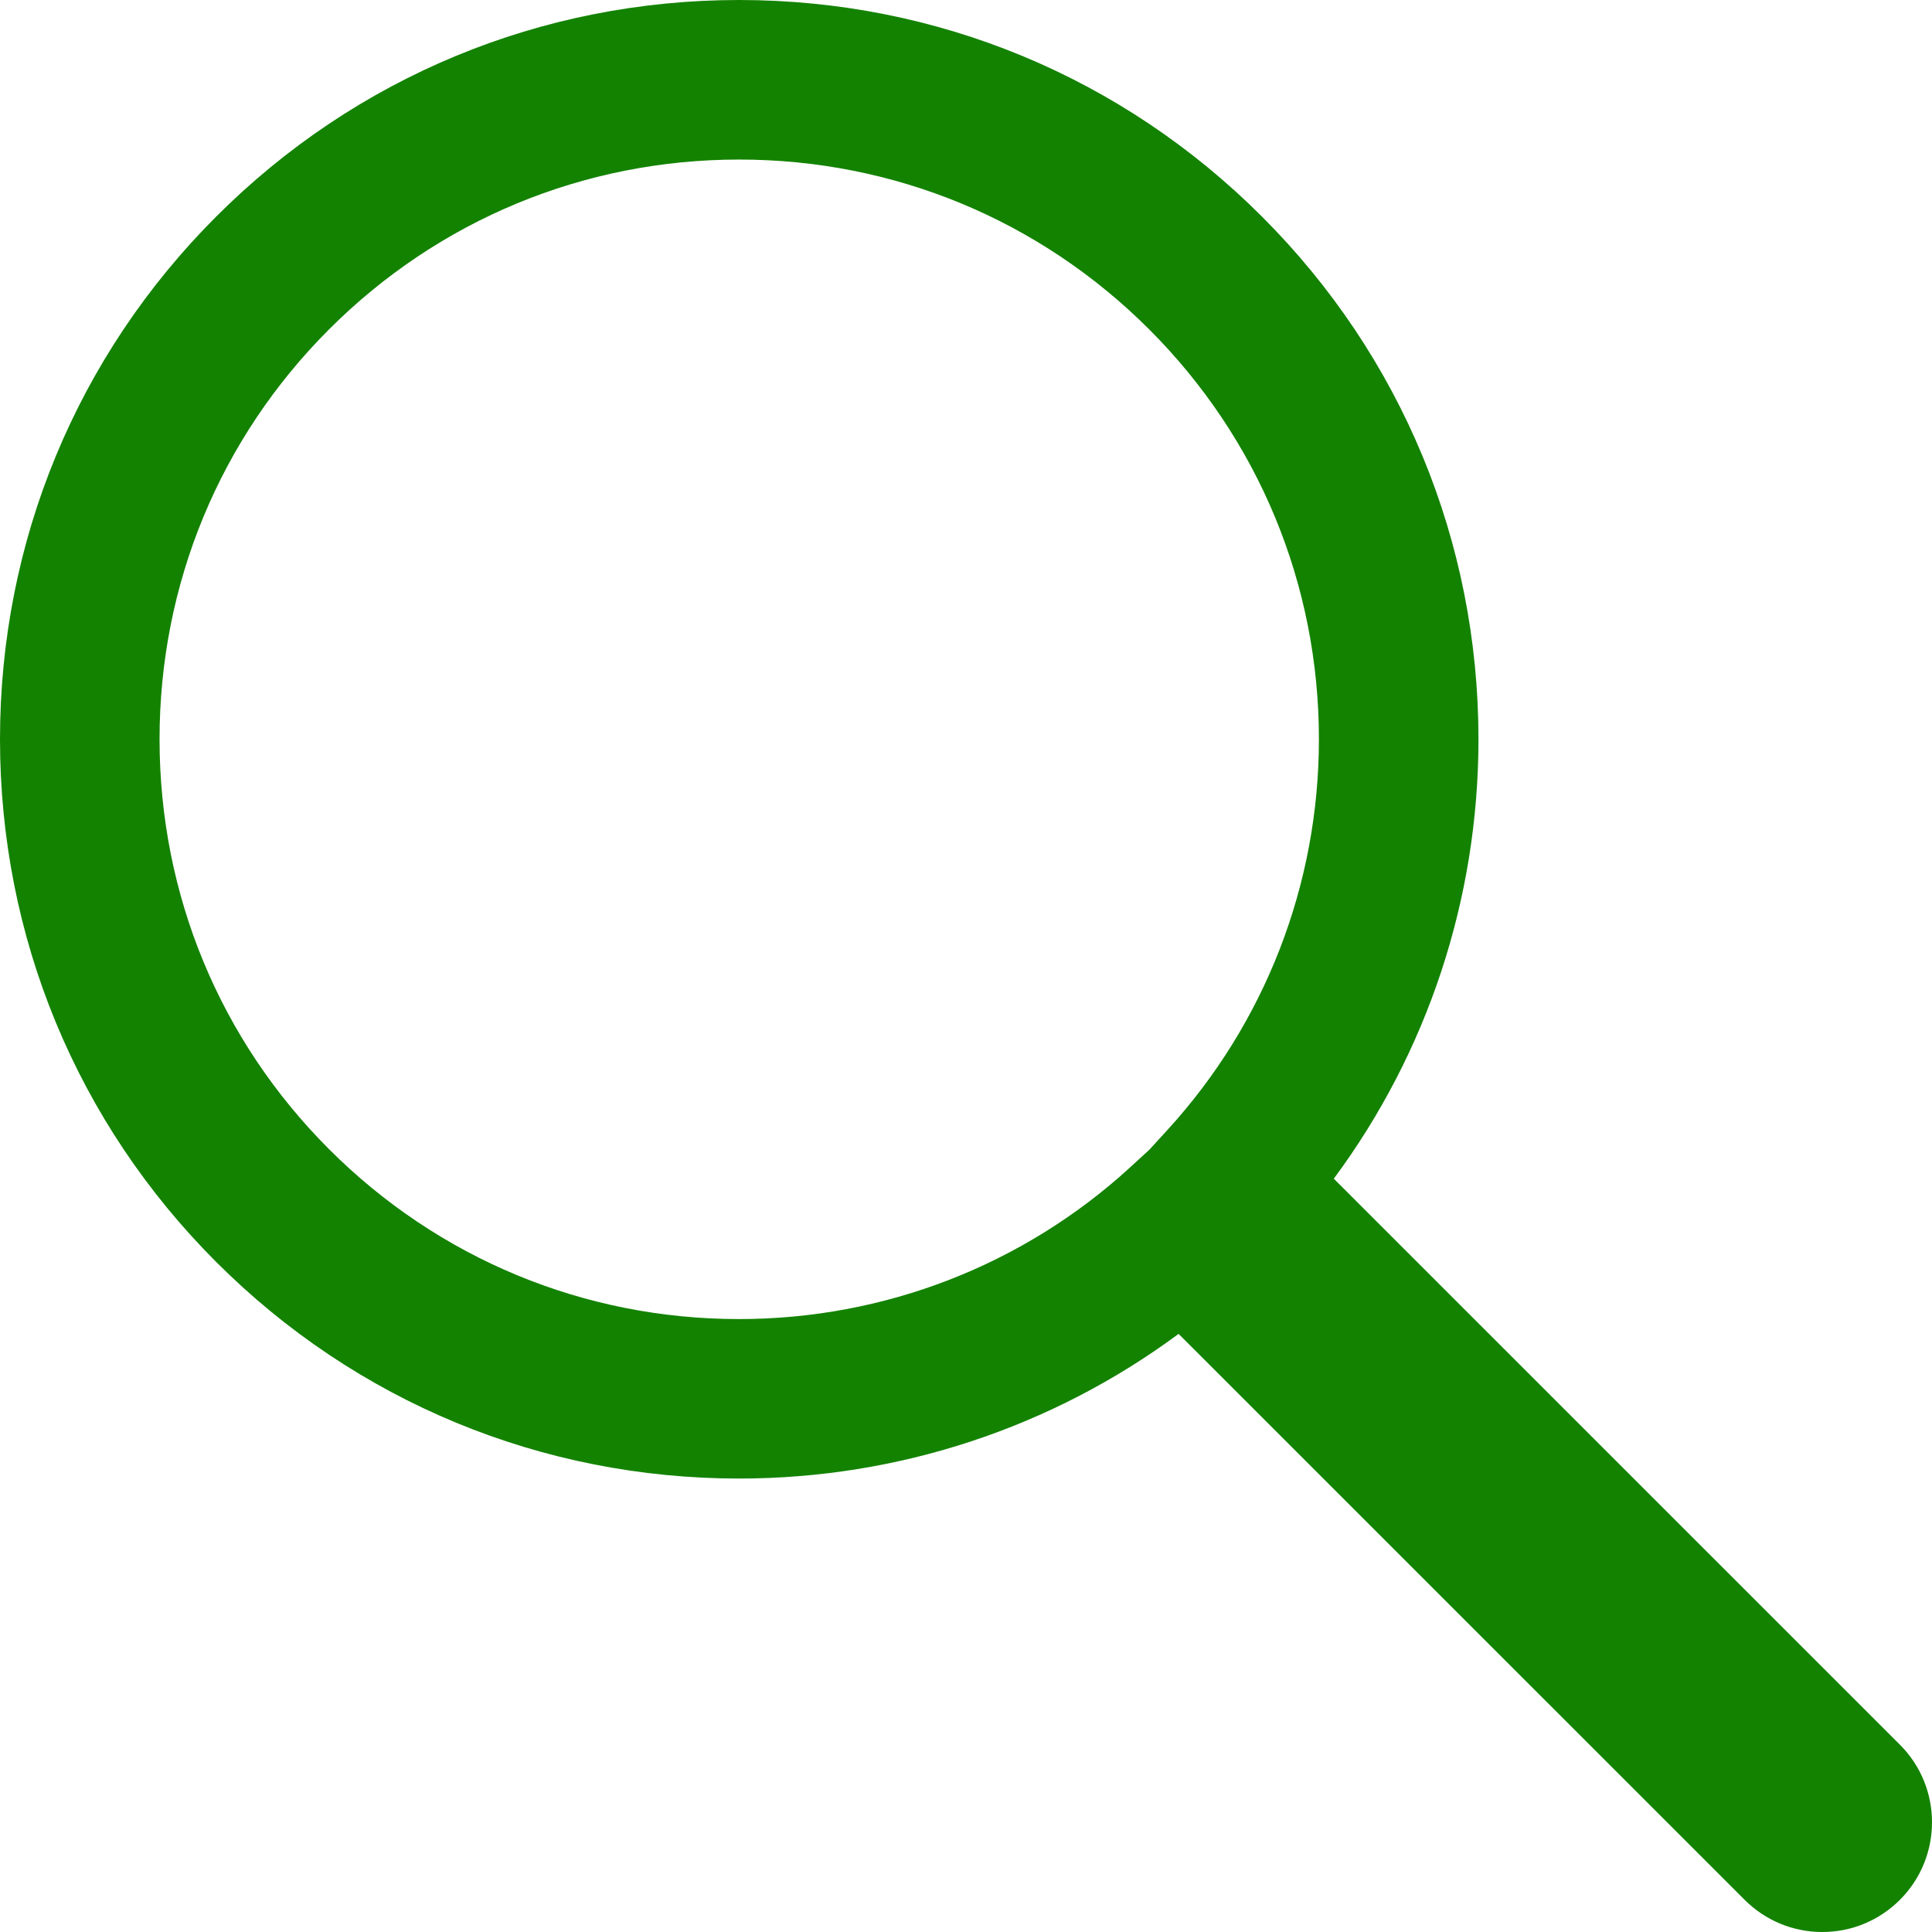 <?xml version="1.0" encoding="UTF-8"?>
<svg width="24px" height="24px" viewBox="0 0 24 24" version="1.1" xmlns="http://www.w3.org/2000/svg" xmlns:xlink="http://www.w3.org/1999/xlink">
    <!-- Generator: Sketch 51.3 (57544) - http://www.bohemiancoding.com/sketch -->
    <title>btn-search-new</title>
    <desc>Created with Sketch.</desc>
    <defs></defs>
    <g id="Home" stroke="none" stroke-width="1" fill="none" fill-rule="evenodd">
        <g id="index" transform="translate(-1376, -51)" fill="#138200">
            <g id="header">
                <g id="menu" transform="translate(591, 19)">
                    <path d="M799.501,46.038 L799.279,46.281 L799.037,46.503 C797.71,47.717 795.985,48.386 794.181,48.386 C792.257,48.386 790.448,47.636 789.088,46.276 C787.73,44.918 786.982,43.109 786.982,41.183 C786.982,39.257 787.73,37.449 789.088,36.091 C790.448,34.731 792.257,33.982 794.181,33.982 C796.105,33.982 797.914,34.731 799.275,36.091 C800.635,37.451 801.384,39.26 801.384,41.183 C801.384,42.987 800.715,44.711 799.501,46.038 M808.601,53.673 L801.569,46.642 C802.734,45.07 803.366,43.164 803.366,41.183 C803.366,38.73 802.411,36.424 800.676,34.69 C798.941,32.955 796.635,32 794.181,32 C791.728,32 789.421,32.955 787.686,34.69 C785.954,36.422 785,38.728 785,41.183 C785,43.639 785.954,45.945 787.686,47.677 C789.421,49.412 791.728,50.367 794.181,50.367 C796.162,50.367 798.068,49.734 799.641,48.57 L806.673,55.601 C806.931,55.858 807.273,56 807.637,56 C808.001,56 808.343,55.858 808.601,55.601 C809.133,55.069 809.133,54.204 808.601,53.673" id="btn-search-new"></path>
                </g>
            </g>
        </g>
    </g>
</svg>